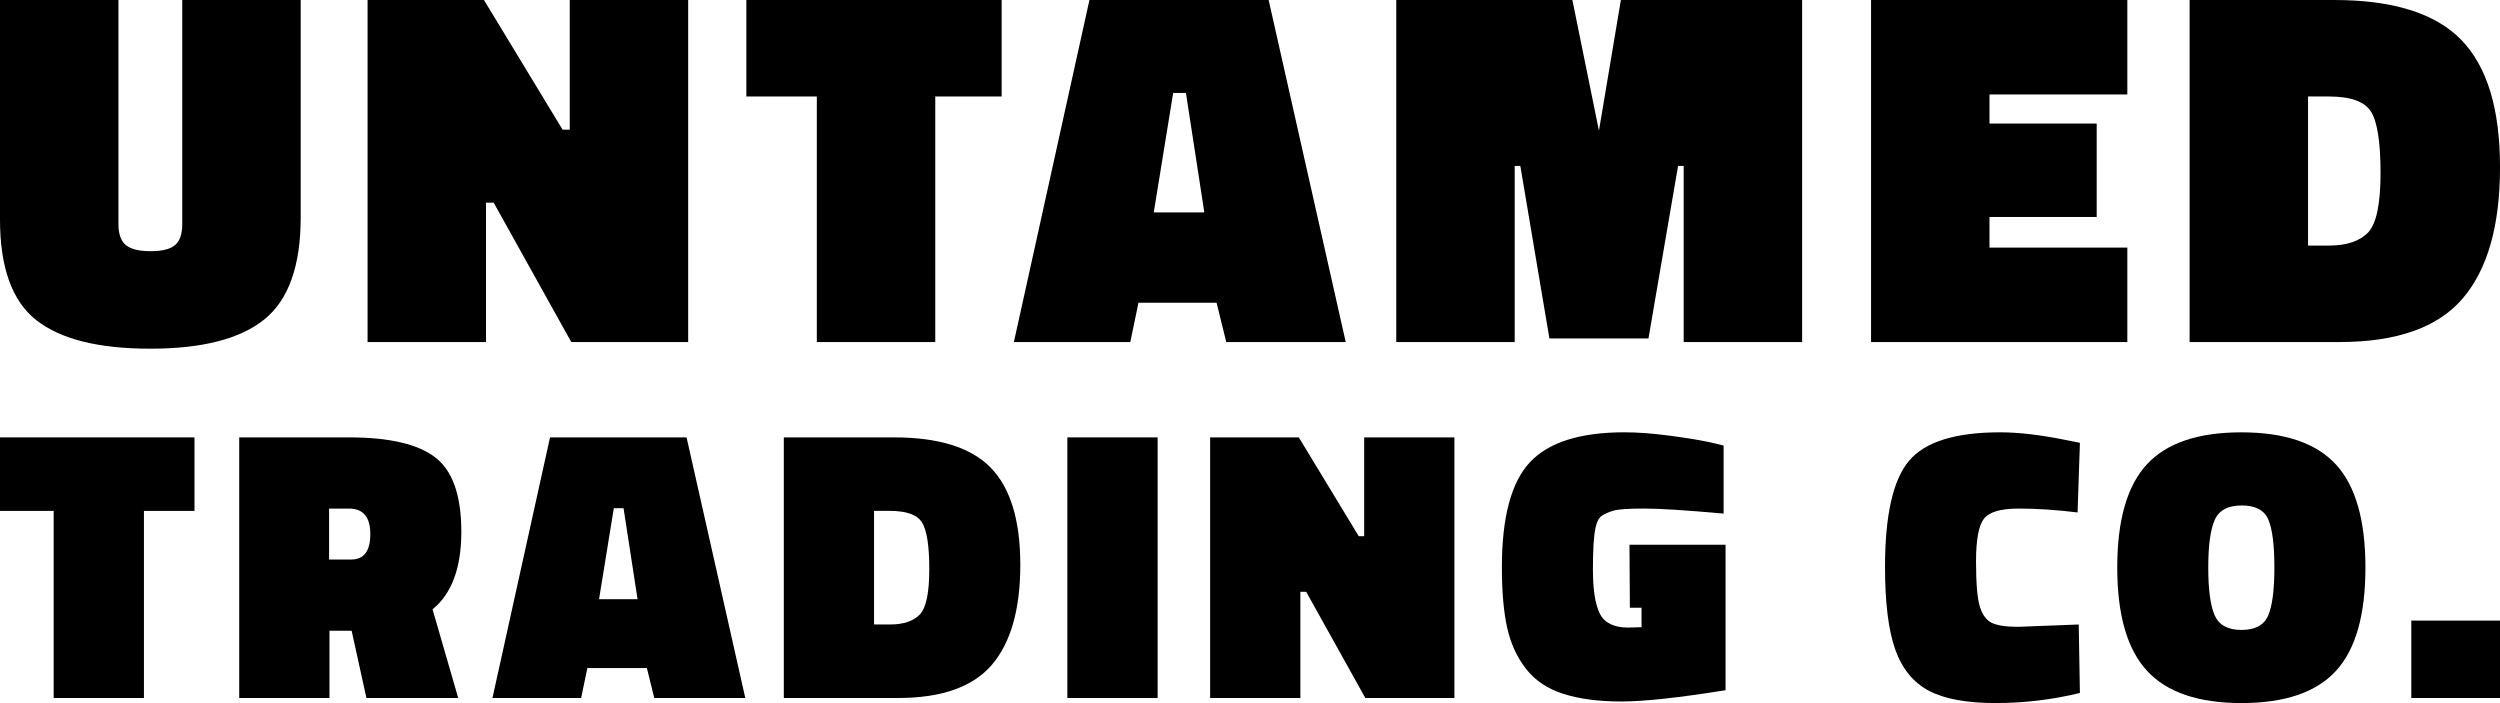 <?xml version="1.0" encoding="UTF-8"?>
<svg id="Layer_2" data-name="Layer 2" xmlns="http://www.w3.org/2000/svg" viewBox="0 0 1840.18 517.5">
  <g id="Logo_1_Black" data-name="Logo 1 Black">
    <g>
      <path d="M87.18,0v164.97c0,7.27,1.81,12.4,5.45,15.41,3.63,3.01,9.71,4.51,18.22,4.51s14.53-1.5,18.04-4.51c3.5-3,5.26-8.14,5.26-15.41V0h87.18v160.08c0,35.58-8.9,60.56-26.68,74.97-17.79,14.41-45.79,21.61-83.99,21.61s-66.2-7.01-83.99-21.04C8.89,221.59,0,196.91,0,161.58V0h87.18Z"/>
      <polygon points="270.56 251.77 270.56 0 356.24 0 414.11 95.45 419.37 95.45 419.37 0 506.55 0 506.55 251.77 420.5 251.77 363.38 149.18 357.74 149.18 357.74 251.77 270.56 251.77"/>
      <polygon points="549.38 71.02 549.38 0 737.28 0 737.28 71.02 688.42 71.02 688.42 251.77 601.24 251.77 601.24 71.02 549.38 71.02"/>
      <path d="M746.29,251.77L801.91,0h131.9l56.74,251.77h-87.93l-7.14-28.94h-57.49l-6.01,28.94h-85.68ZM863.54,68.39l-14.28,87.93h37.2l-13.53-87.93h-9.39Z"/>
      <polygon points="1027.75 251.77 1027.75 0 1157.39 0 1176.94 96.2 1193.09 0 1326.5 0 1326.5 251.77 1239.31 251.77 1239.31 122.13 1235.18 122.13 1213.39 249.14 1140.48 249.14 1119.07 122.13 1114.93 122.13 1114.93 251.77 1027.75 251.77"/>
      <polygon points="1377.23 251.77 1377.23 0 1565.87 0 1565.87 69.52 1464.41 69.52 1464.41 90.94 1543.32 90.94 1543.32 159.71 1464.41 159.71 1464.41 182.25 1565.87 182.25 1565.87 251.77 1377.23 251.77"/>
      <path d="M1721.81,251.77h-110.1V0h106.35c43.34,0,74.53,9.77,93.57,29.31,19.04,19.54,28.56,50.79,28.56,93.76s-9.15,75.16-27.43,96.58c-18.29,21.42-48.6,32.13-90.94,32.13ZM1752.25,127.39c0-22.55-2.32-37.58-6.95-45.09-4.64-7.52-14.97-11.27-31-11.27h-15.41v109.73h15.41c13.02,0,22.67-3.25,28.93-9.77,6.01-6.51,9.02-21.04,9.02-43.59Z"/>
      <polygon points="0 376.06 0 321.95 143.16 321.95 143.16 376.06 105.94 376.06 105.94 513.78 39.51 513.78 39.51 376.06 0 376.06"/>
      <path d="M258.84,464.25h-16.32v49.53h-66.43v-191.84h80.74c29.58,0,50.77,4.92,63.56,14.75,12.79,9.83,19.18,28.06,19.18,54.69s-7.06,45.67-21.19,57.12l18.9,65.28h-67.57l-10.88-49.53ZM258.55,411.85c9.35,0,14.03-6.25,14.03-18.75s-5.25-18.75-15.75-18.75h-14.6v37.51h16.32Z"/>
      <path d="M362.48,513.78l42.38-191.84h100.5l43.23,191.84h-67l-5.44-22.05h-43.81l-4.58,22.05h-65.28ZM451.82,374.06l-10.88,67h28.35l-10.31-67h-7.16Z"/>
      <path d="M660.83,513.78h-83.89v-191.84h81.03c33.02,0,56.79,7.44,71.29,22.33,14.5,14.89,21.76,38.7,21.76,71.44s-6.97,57.27-20.9,73.59c-13.94,16.32-37.03,24.48-69.29,24.48ZM684.02,419.01c0-17.18-1.77-28.63-5.3-34.36-3.53-5.73-11.41-8.59-23.62-8.59h-11.74v83.61h11.74c9.92,0,17.27-2.48,22.05-7.44,4.58-4.96,6.87-16.04,6.87-33.21Z"/>
      <rect x="785.66" y="321.95" width="66.43" height="191.84"/>
      <polygon points="890.74 513.78 890.74 321.95 956.02 321.95 1000.12 394.67 1004.13 394.67 1004.13 321.95 1070.55 321.95 1070.55 513.78 1004.98 513.78 961.46 435.62 957.17 435.62 957.17 513.78 890.74 513.78"/>
      <path d="M1270.12,400.97v107.08c-34.55,5.54-60.13,8.3-76.73,8.3s-30.78-1.86-42.52-5.58c-11.74-3.72-20.95-9.88-27.63-18.47-6.68-8.59-11.31-18.7-13.88-30.35-2.58-11.64-3.87-26.44-3.87-44.38,0-36.84,6.87-62.61,20.62-77.31,13.74-14.7,36.94-22.05,69.58-22.05,9.73,0,20.71.82,32.93,2.43,12.21,1.62,21.95,3.2,29.2,4.72l10.88,2.58v50.11c-27.49-2.48-47.01-3.72-58.55-3.72s-19.09.53-22.62,1.57c-3.53,1.05-6.35,2.29-8.45,3.72-2.1,1.43-3.63,4.25-4.58,8.45-1.34,5.92-2,16.32-2,31.21s1.72,25.72,5.15,32.5c3.44,6.78,10.4,10.16,20.9,10.16l9.74-.29v-14.31h-8.59l-.29-46.38h70.72Z"/>
      <path d="M1530.96,510.06c-20.24,4.96-40.94,7.44-62.13,7.44s-37.51-3.01-48.96-9.02-19.71-16.08-24.77-30.21c-5.06-14.12-7.59-34.45-7.59-60.99,0-37.98,5.87-63.99,17.61-78.02,11.74-14.03,34.12-21.04,67.14-21.04,13.74,0,29.97,1.91,48.68,5.73l10.02,2-1.72,51.25c-15.66-1.91-30.11-2.86-43.38-2.86s-21.81,2.53-25.63,7.59c-3.82,5.06-5.73,15.51-5.73,31.35s.9,26.82,2.72,32.93c1.81,6.11,4.73,10.17,8.73,12.17,4.01,2,10.5,3.01,19.47,3.01l44.67-1.72.86,50.39Z"/>
      <path d="M1741.12,417.87c0,34.93-7.26,60.27-21.76,76.02-14.51,15.75-37.65,23.62-69.43,23.62s-54.98-7.92-69.58-23.76c-14.6-15.84-21.9-41.18-21.9-76.02s7.25-60.13,21.76-75.88c14.5-15.75,37.7-23.62,69.58-23.62s55.07,7.88,69.58,23.62c14.5,15.75,21.76,41.09,21.76,76.02ZM1625.44,417.87c0,16.22,1.58,27.92,4.72,35.07,3.15,7.16,9.74,10.74,19.76,10.74s16.56-3.53,19.61-10.6c3.05-7.06,4.58-18.85,4.58-35.36s-1.48-28.25-4.44-35.22c-2.96-6.97-9.5-10.45-19.61-10.45s-16.75,3.58-19.9,10.74c-3.15,7.16-4.72,18.85-4.72,35.08Z"/>
      <rect x="1774.9" y="456.8" width="65.28" height="56.98"/>
    </g>
  </g>
</svg>